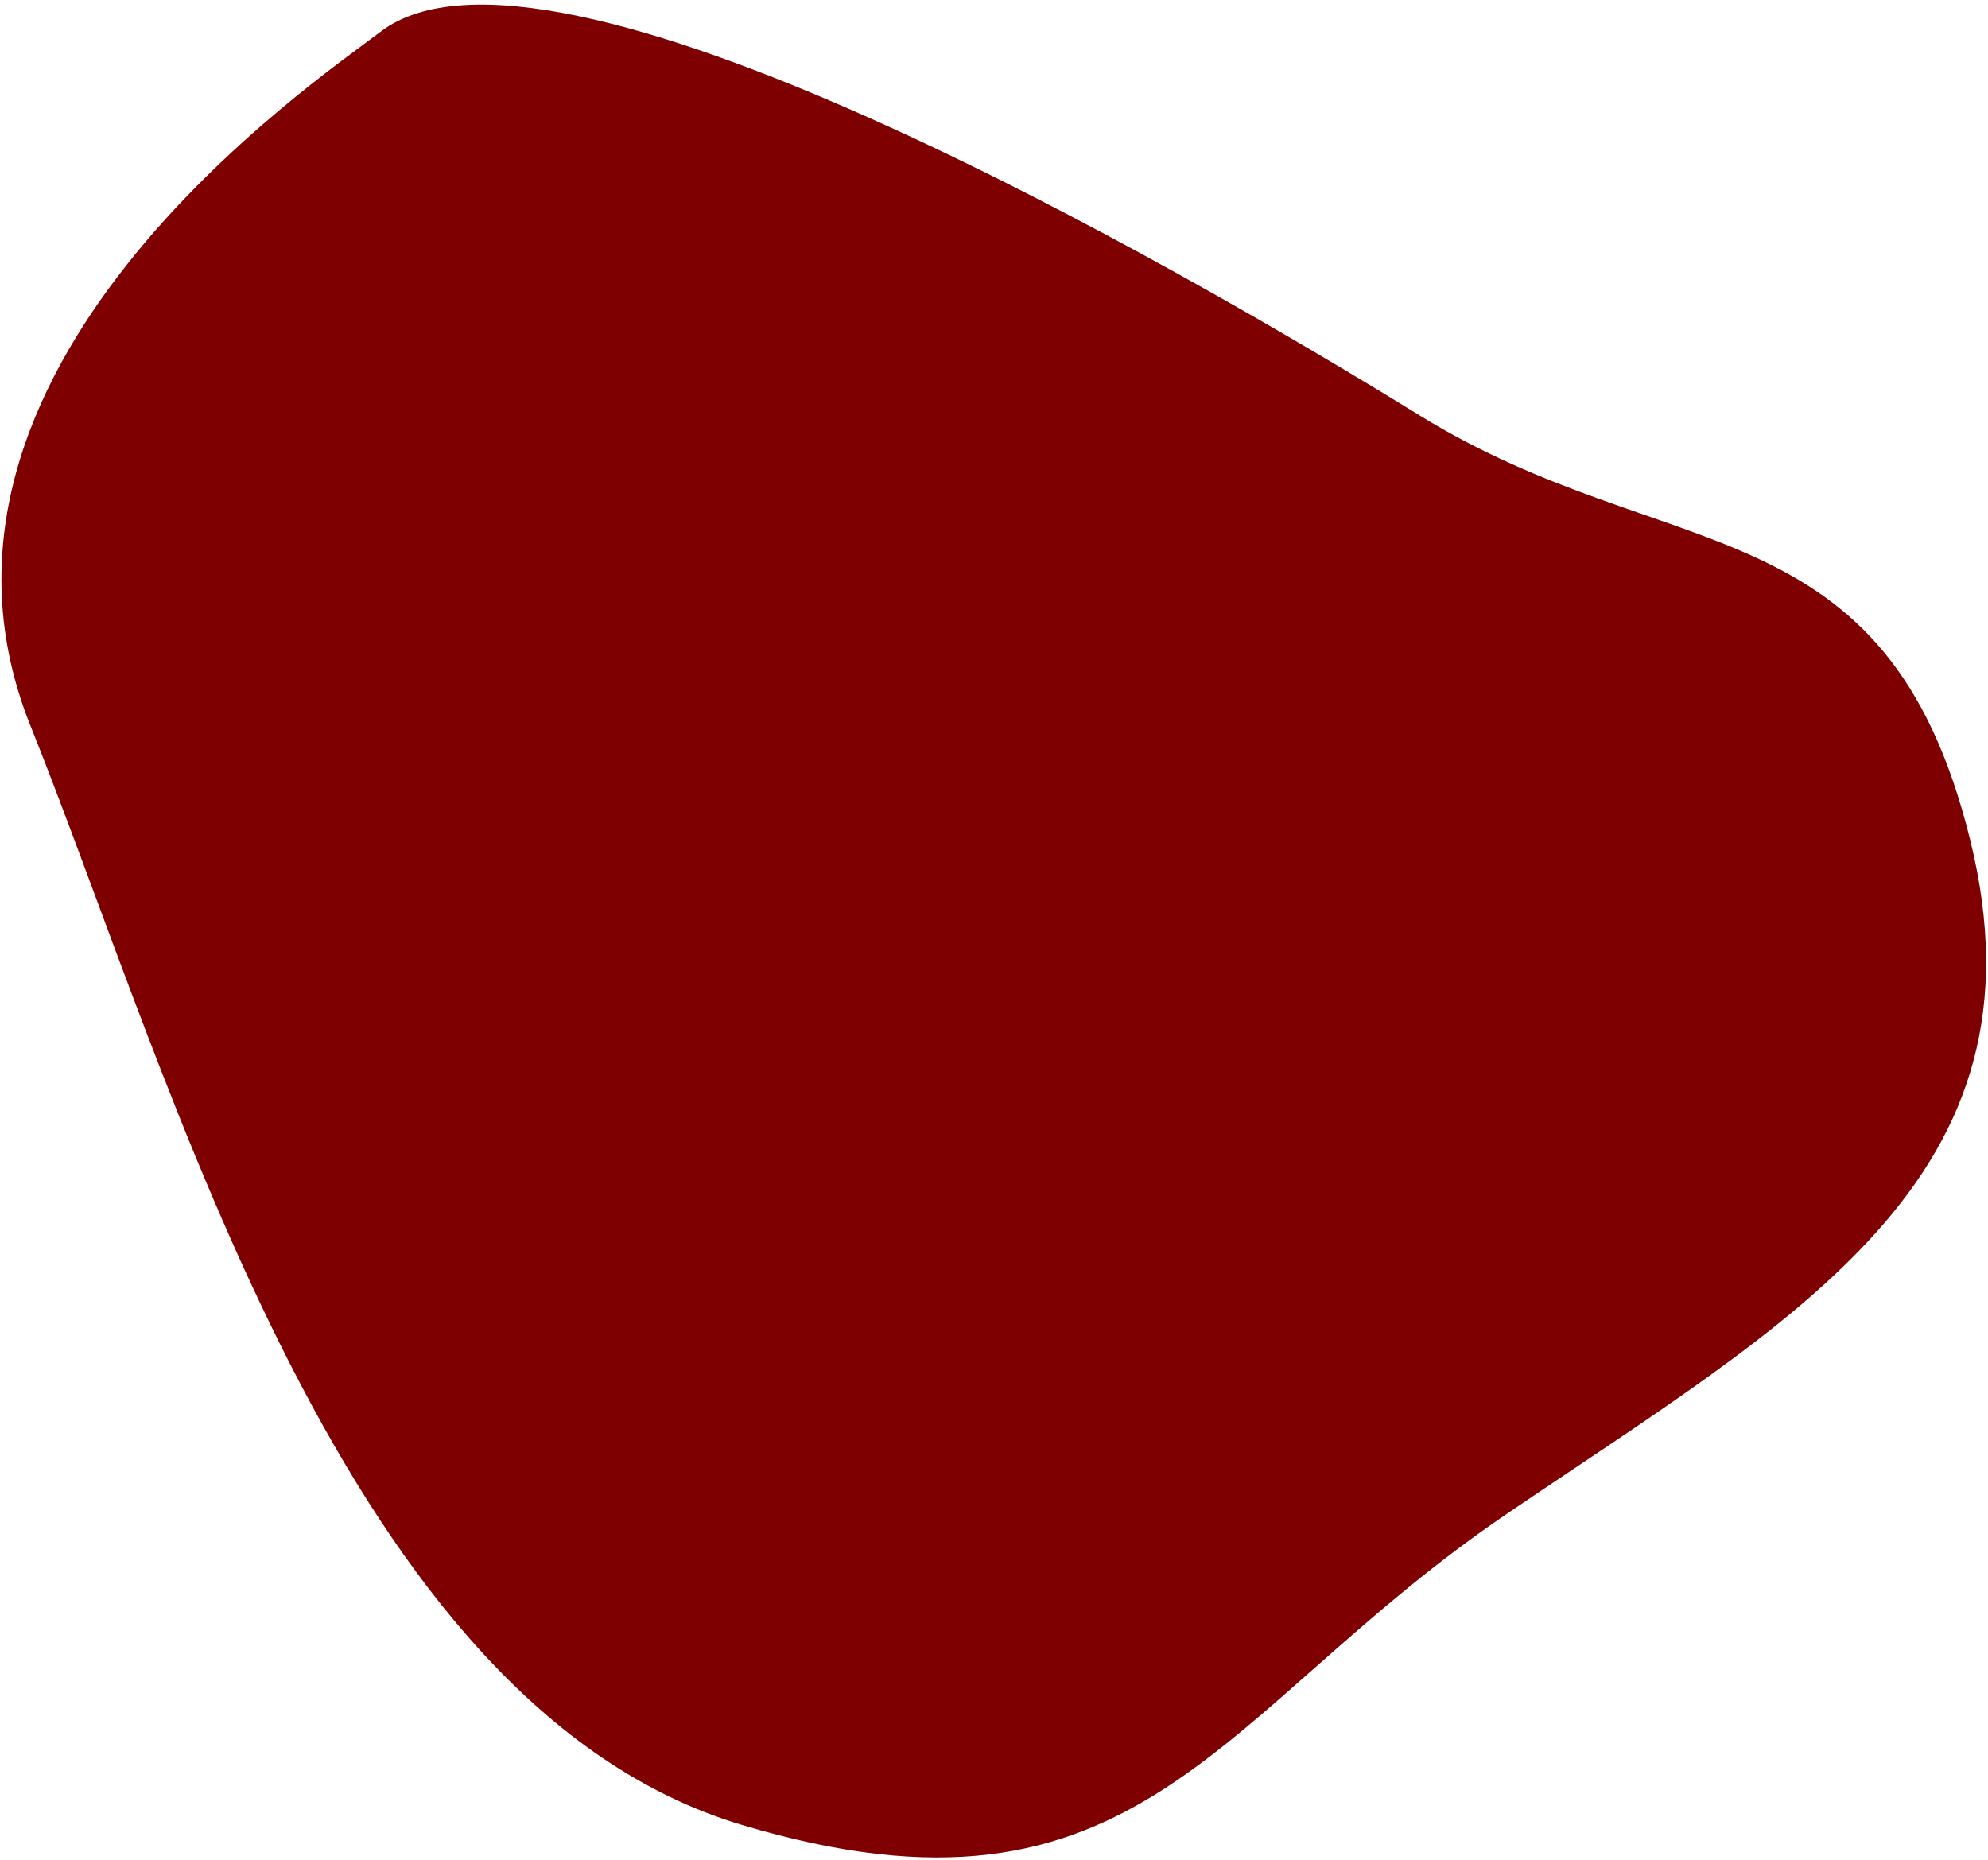 <svg width="372" height="348" viewBox="0 0 372 348" fill="none" xmlns="http://www.w3.org/2000/svg">
<path d="M71.185 5.96C59.137 15.2 -21.068 69.115 5.704 135.809C32.475 202.504 64.143 319.106 138.816 341.474C213.494 363.832 227.689 320.167 281.702 283.446C335.715 246.726 384.319 220.639 368.665 157.165C353.012 93.69 312.216 106.465 265.646 77.736C219.076 49.007 102.49 -18.057 71.185 5.96Z" fill="#7F0000"/>
</svg>
